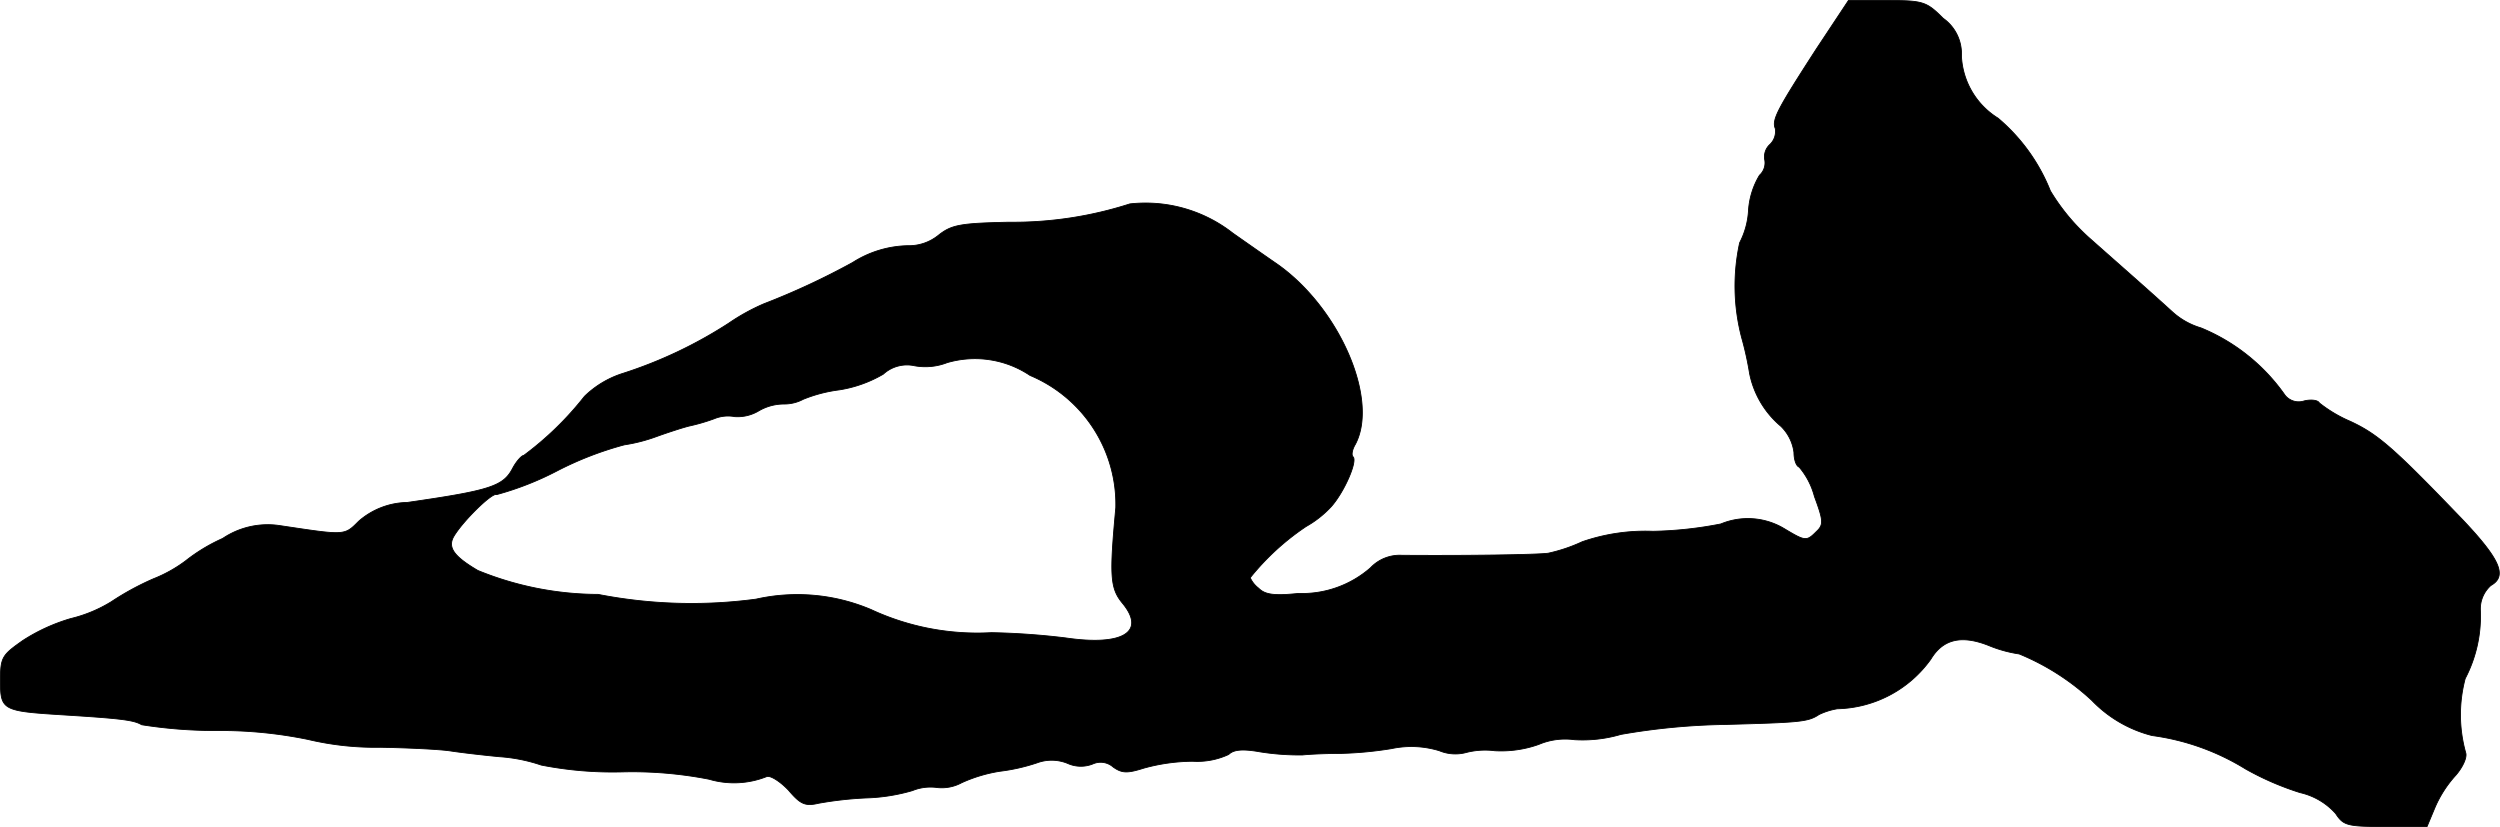 <?xml version="1.0" encoding="UTF-8"?>
<svg xmlns="http://www.w3.org/2000/svg"
     version="1.1"
     width="10.215mm"
     height="3.38mm"
     viewBox="0 0 28.957 9.58">
   <defs>
      <style type="text/css"><![CDATA[
      .a {
        stroke: #000;
        stroke-linecap: round;
        stroke-linejoin: round;
        stroke-width: 0.01px;
      }
    ]]></style>
   </defs>
   <path class="a"
         d="M21.041.562c-.454.703-.521.824-.478.927a.209.209,0,0,1-.061.182.193.193,0,0,0-.061.182.193.193,0,0,1-.061.176.903.903,0,0,0-.127.4.92.92,0,0,1-.103.382,2.35,2.35,0,0,0,.024,1.102,3.73,3.73,0,0,1,.091.412,1.074,1.074,0,0,0,.363.612.515.515,0,0,1,.151.303c0,.079.024.157.061.17a.864.864,0,0,1,.176.339c.103.279.109.327.024.406-.115.115-.127.115-.369-.03A.817.817,0,0,0,19.932,6.068a4.446,4.446,0,0,1-.787.085,2.241,2.241,0,0,0-.818.121,1.879,1.879,0,0,1-.394.133c-.127.018-.981.03-1.696.024a.467.467,0,0,0-.363.145,1.206,1.206,0,0,1-.836.297c-.285.03-.388.012-.46-.061a.318.318,0,0,1-.097-.121,2.889,2.889,0,0,1,.648-.594,1.189,1.189,0,0,0,.291-.23c.151-.17.303-.521.254-.575-.024-.018-.012-.085.024-.145.279-.521-.188-1.593-.915-2.096-.115-.079-.339-.236-.503-.351a1.641,1.641,0,0,0-1.193-.339,4.413,4.413,0,0,1-1.399.212c-.563.012-.666.03-.818.151a.544.544,0,0,1-.357.121,1.232,1.232,0,0,0-.636.194A8.456,8.456,0,0,1,8.848,3.518a2.378,2.378,0,0,0-.406.224,5.154,5.154,0,0,1-1.224.581,1.123,1.123,0,0,0-.448.267,3.689,3.689,0,0,1-.703.684c-.024,0-.085.067-.127.145-.109.212-.254.26-1.223.4a.876.876,0,0,0-.563.218c-.17.17-.151.164-.927.048a.934.934,0,0,0-.648.151,2.009,2.009,0,0,0-.43.26,1.603,1.603,0,0,1-.369.206,3.14,3.14,0,0,0-.491.267,1.613,1.613,0,0,1-.466.194,2.108,2.108,0,0,0-.557.254C.023,7.588.005,7.612.005,7.885c0,.339.024.351.715.394s.83.061.921.115a5.42,5.42,0,0,0,.878.067,5.042,5.042,0,0,1,1.048.103,3.384,3.384,0,0,0,.842.091c.327.006.69.024.806.042s.369.048.569.067a1.906,1.906,0,0,1,.485.097,4.279,4.279,0,0,0,.945.079,4.616,4.616,0,0,1,.999.085,1.021,1.021,0,0,0,.666-.03c.042-.018.157.055.254.157.139.164.194.188.351.151a4.206,4.206,0,0,1,.545-.061,2.132,2.132,0,0,0,.539-.085.557.557,0,0,1,.285-.036.482.482,0,0,0,.285-.055,1.727,1.727,0,0,1,.442-.133,2.171,2.171,0,0,0,.43-.097.487.487,0,0,1,.357.006.371.371,0,0,0,.291.006.22.22,0,0,1,.236.036c.103.073.164.073.357.012a2.178,2.178,0,0,1,.563-.079.861.861,0,0,0,.418-.079c.055-.055.157-.067.363-.03a2.926,2.926,0,0,0,.491.036c.115-.012.321-.018.454-.018a4.339,4.339,0,0,0,.575-.055,1.108,1.108,0,0,1,.557.024.483.483,0,0,0,.297.024.884.884,0,0,1,.345-.024,1.297,1.297,0,0,0,.509-.073.786.786,0,0,1,.412-.055,1.563,1.563,0,0,0,.539-.061,7.654,7.654,0,0,1,1.199-.115c.878-.024.969-.03,1.096-.115a.796.796,0,0,1,.212-.067,1.369,1.369,0,0,0,1.084-.575c.139-.23.351-.285.672-.157a1.497,1.497,0,0,0,.351.097,2.794,2.794,0,0,1,.842.539,1.468,1.468,0,0,0,.697.406,2.757,2.757,0,0,1,1.084.388,3.304,3.304,0,0,0,.63.273.785.785,0,0,1,.412.242c.091.139.133.151.581.151h.478l.091-.218a1.334,1.334,0,0,1,.242-.376c.079-.091.133-.206.115-.26a1.637,1.637,0,0,1-.006-.86,1.558,1.558,0,0,0,.176-.787.364.364,0,0,1,.121-.291c.194-.109.109-.303-.333-.769-.787-.818-.969-.981-1.296-1.133a1.577,1.577,0,0,1-.357-.212c-.018-.036-.103-.042-.176-.024A.202.202,0,0,1,26.468,4.578a2.213,2.213,0,0,0-.975-.781.847.847,0,0,1-.333-.188c-.327-.297-.612-.545-.933-.83a2.368,2.368,0,0,1-.478-.569,2.132,2.132,0,0,0-.606-.842.896.896,0,0,1-.424-.721.502.502,0,0,0-.212-.436C22.313.017,22.276.005,21.852.005h-.442ZM11.931,4.348a1.619,1.619,0,0,1,.993,1.532c-.073.787-.067.933.079,1.108.273.333,0,.497-.66.4a8.326,8.326,0,0,0-.86-.061,2.922,2.922,0,0,1-1.393-.267,2.184,2.184,0,0,0-1.333-.121,5.629,5.629,0,0,1-1.829-.055A3.706,3.706,0,0,1,5.535,6.607c-.279-.164-.351-.267-.279-.394.103-.176.448-.515.497-.485a3.483,3.483,0,0,0,.697-.273,3.887,3.887,0,0,1,.781-.303,1.904,1.904,0,0,0,.376-.097c.133-.048.303-.103.376-.121a2.174,2.174,0,0,0,.291-.085.42.42,0,0,1,.236-.024.476.476,0,0,0,.279-.067.581.581,0,0,1,.291-.079.468.468,0,0,0,.224-.055,1.683,1.683,0,0,1,.418-.109,1.449,1.449,0,0,0,.509-.182.407.407,0,0,1,.363-.097.697.697,0,0,0,.376-.036A1.146,1.146,0,0,1,11.931,4.348Z"/>
</svg>
